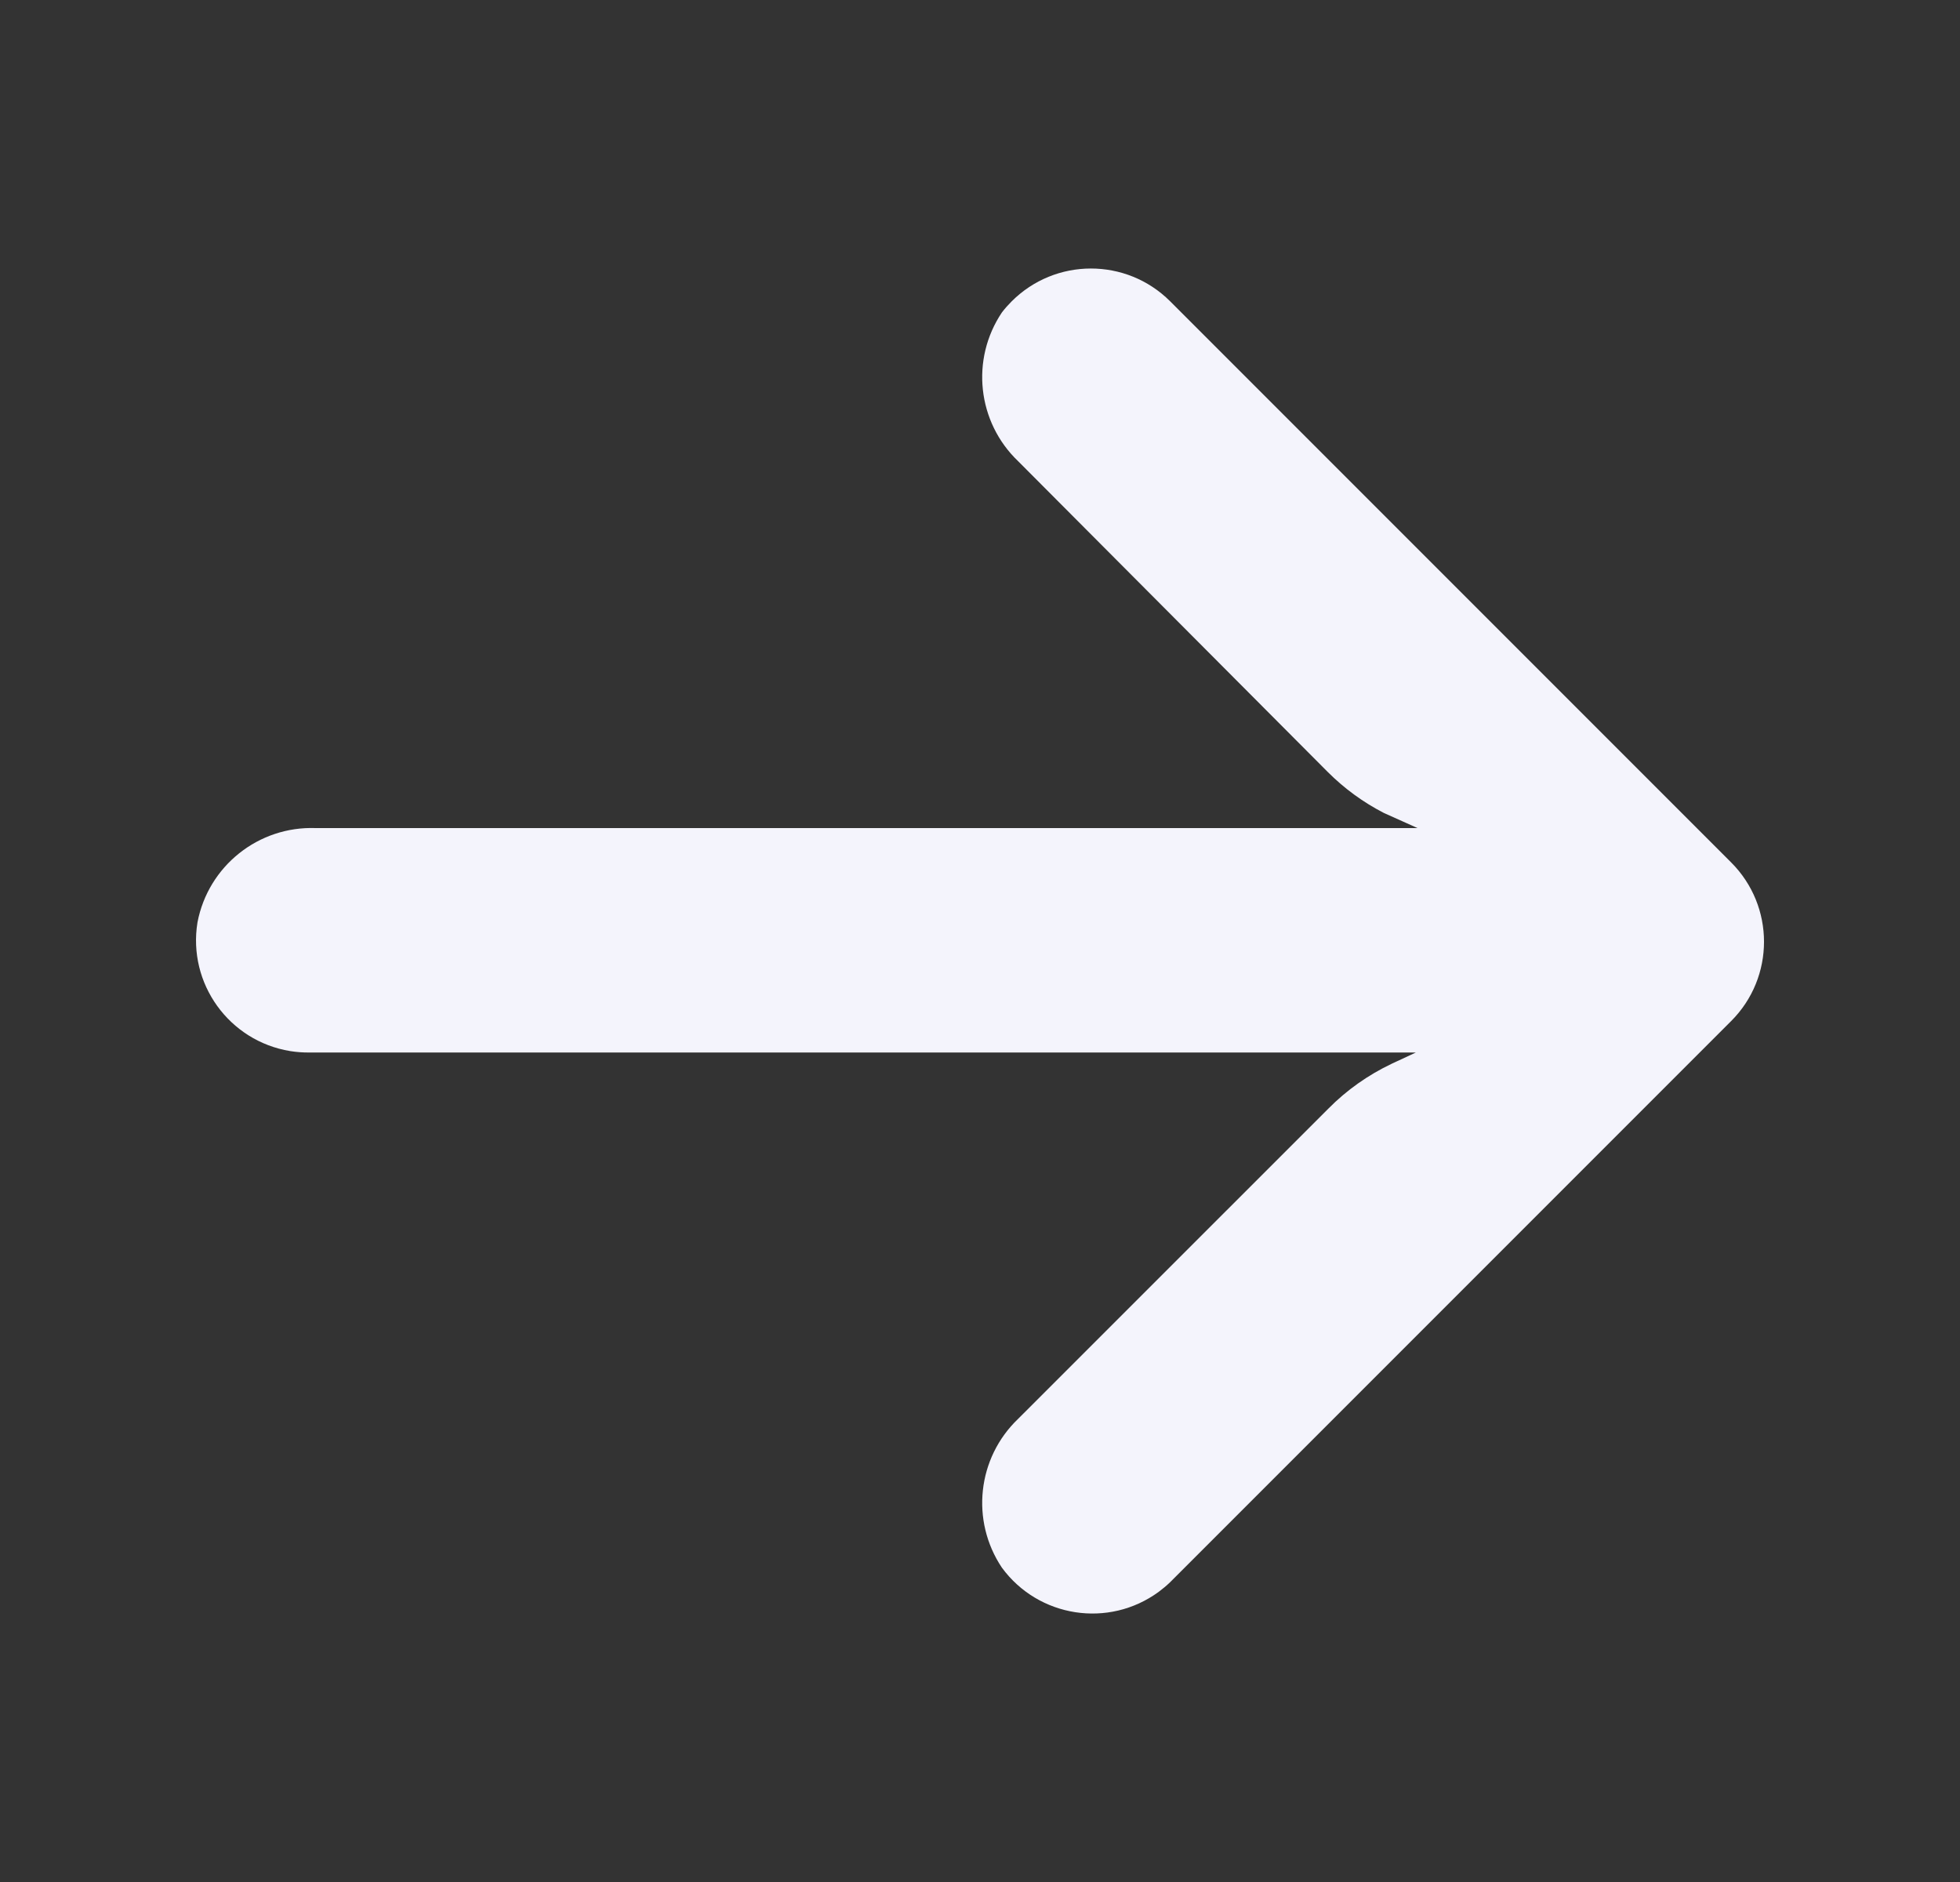 <svg width="25" height="24" viewBox="0 0 25 24" fill="none" xmlns="http://www.w3.org/2000/svg">
<rect x="0" y="0" width="25" height="24" fill="#333333" stroke="none"/>
<mask id="mask0_3489_1991" style="mask-type:alpha" maskUnits="userSpaceOnUse" x="0" y="0" width="25" height="24">
<rect x="24.5" y="24" width="24" height="24" transform="rotate(-180 24.5 24)" fill="#C4C4C4"/>
</mask>
<g mask="url(#mask0_3489_1991)">
<g clip-path="url(#clip0_3489_1991)">
<path d="M3.702 13.404C3.784 13.417 3.867 13.423 3.95 13.422L18.059 13.422L17.752 13.565C17.451 13.708 17.177 13.901 16.943 14.138L12.986 18.094C12.465 18.592 12.378 19.392 12.779 19.991C13.246 20.628 14.141 20.767 14.779 20.3C14.83 20.262 14.879 20.221 14.925 20.177L22.08 13.022C22.64 12.463 22.64 11.557 22.081 10.998C22.081 10.998 22.081 10.997 22.08 10.997L14.925 3.842C14.366 3.284 13.46 3.285 12.902 3.845C12.858 3.889 12.817 3.935 12.779 3.985C12.378 4.583 12.465 5.383 12.986 5.881L16.936 9.845C17.146 10.055 17.387 10.231 17.651 10.367L18.081 10.56L4.028 10.56C3.297 10.533 2.656 11.044 2.519 11.762C2.392 12.542 2.922 13.277 3.702 13.404Z" fill="#F4F4FC"/>
</g>
</g>
<defs>
<clipPath id="clip0_3489_1991">
<rect width="20" height="20" fill="white" transform="translate(22.5 22) rotate(-180)"/>
</clipPath>
</defs>
</svg>

